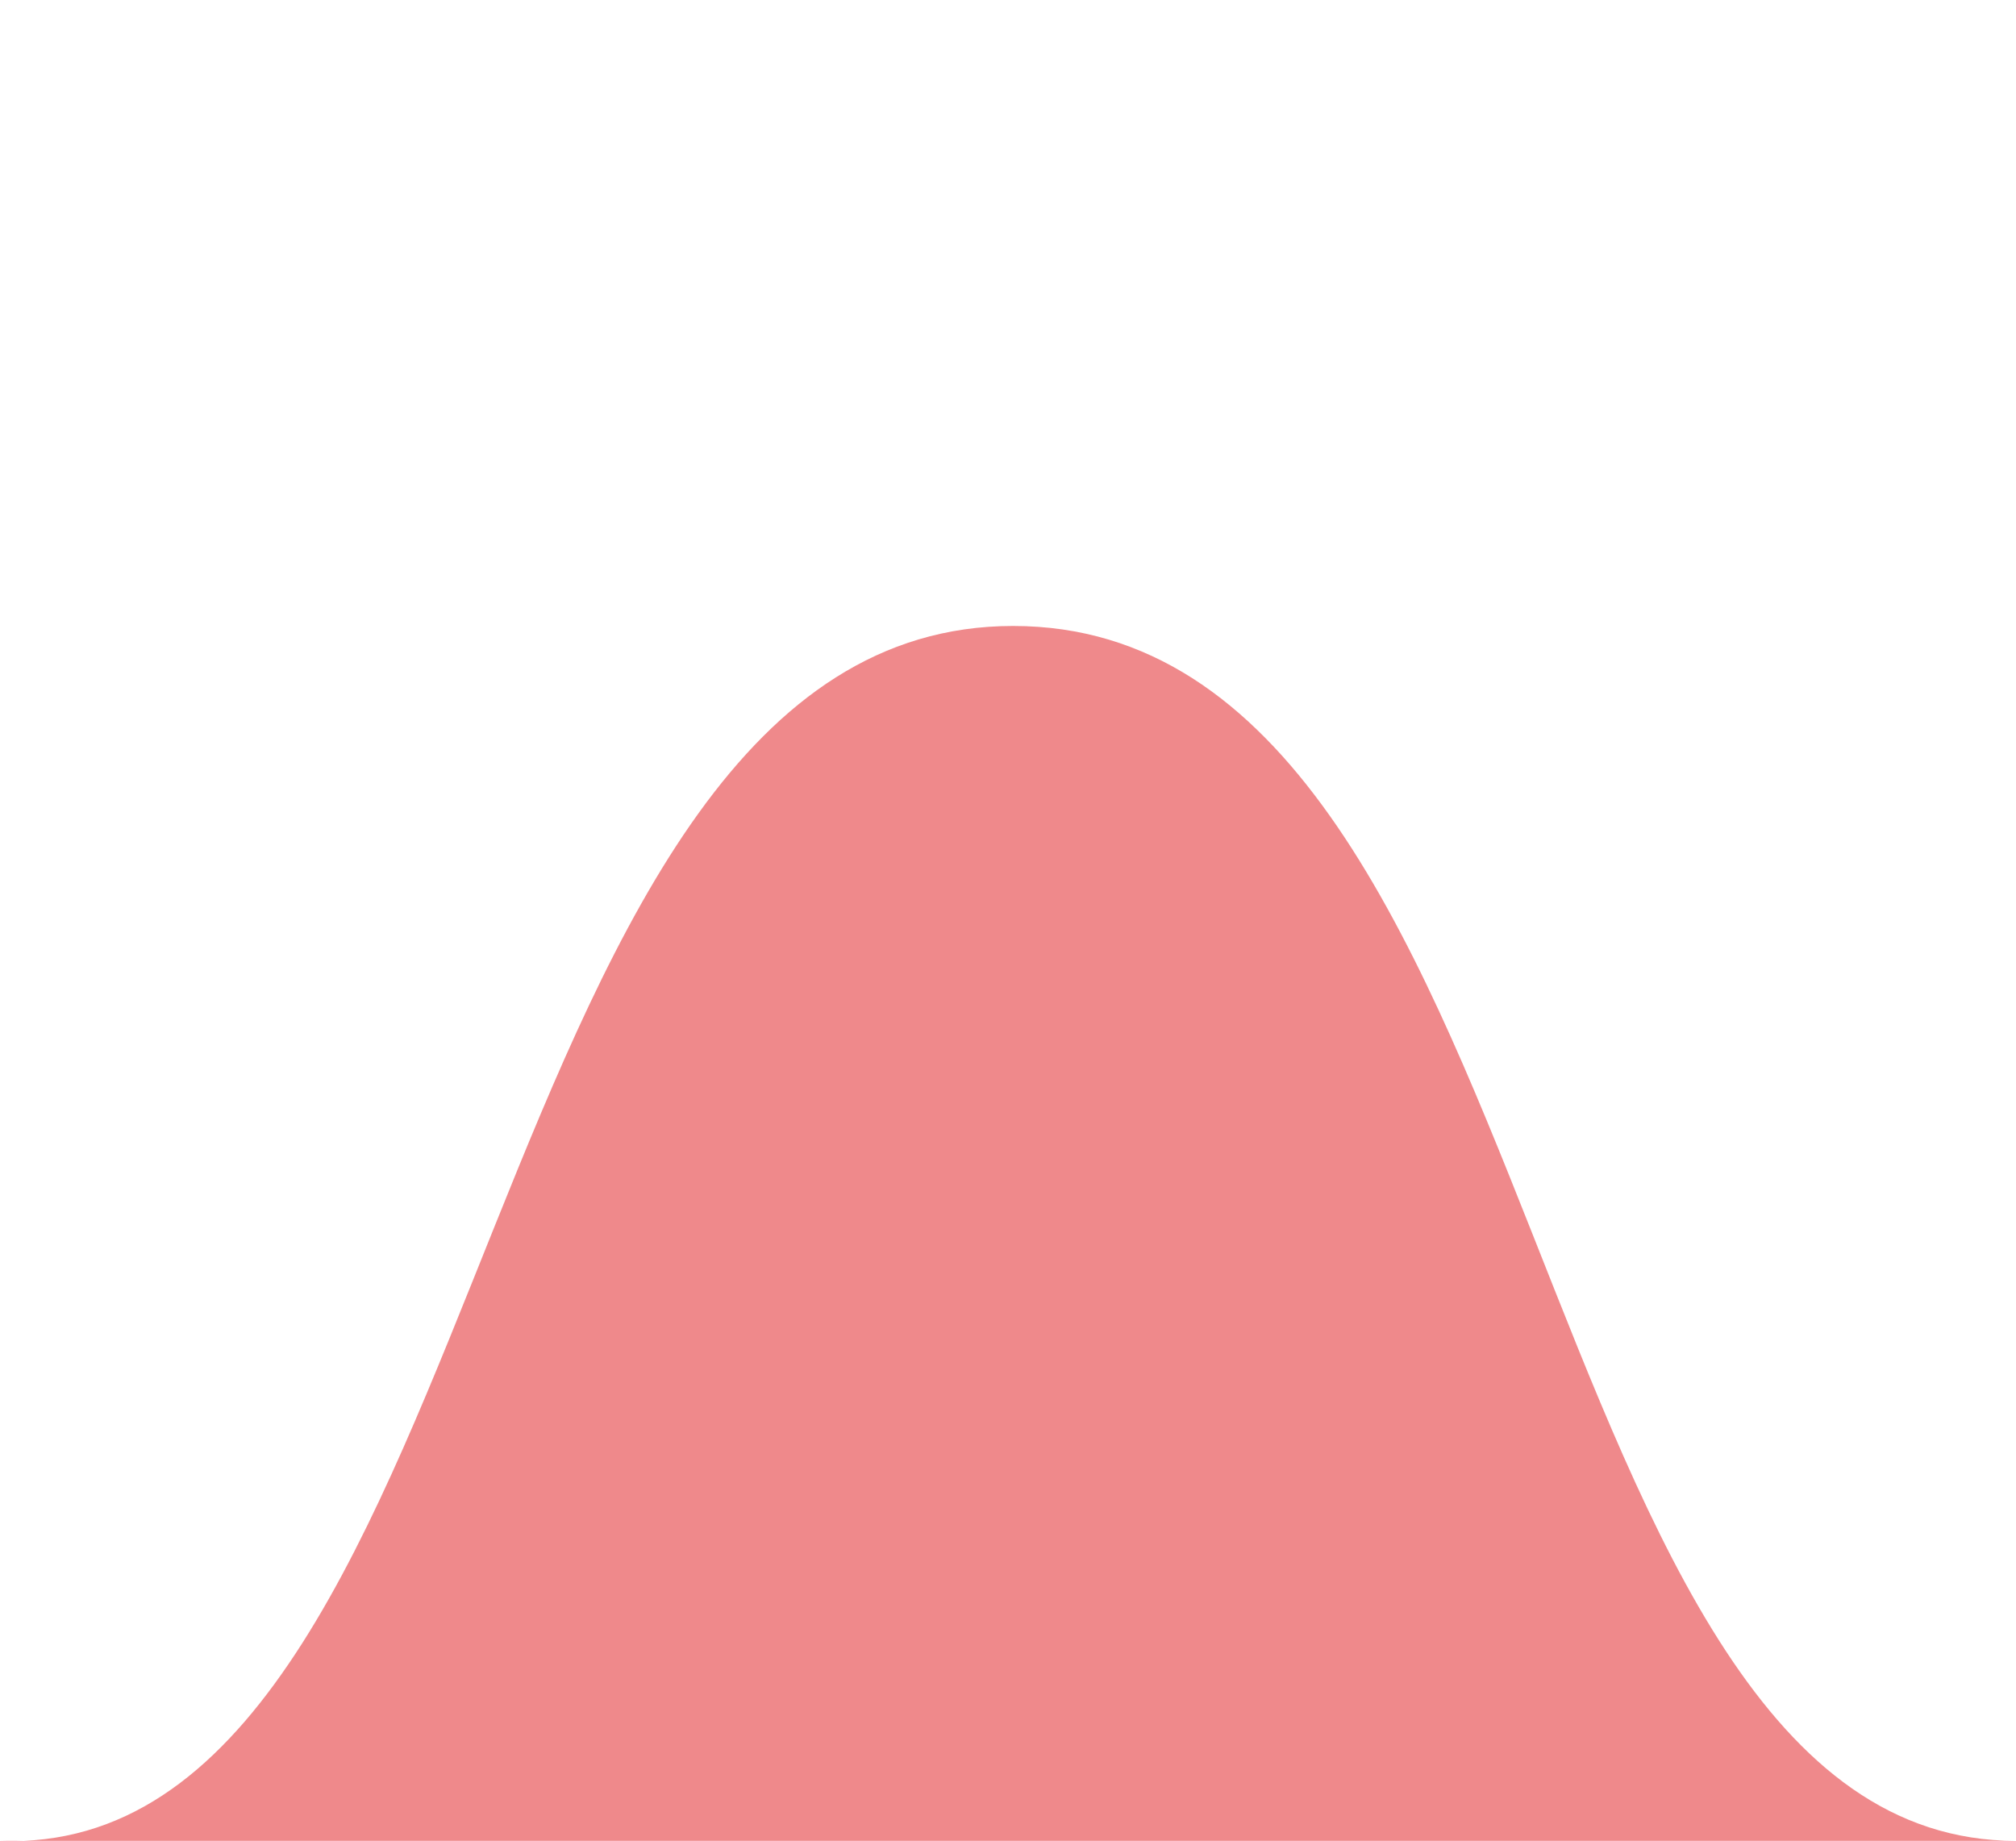 <?xml version="1.0" encoding="UTF-8"?>
<svg xmlns="http://www.w3.org/2000/svg" width="1314" height="1200" viewBox="0 0 1314 1200" fill="none">
  <path opacity="0.8" d="M15.128 1199.85C10.169 1200.05 5.128 1200.05 0 1199.85H15.128C324.116 1187.41 310.453 408 660.302 408C1015.76 408 989.352 1199.85 1314 1199.85H15.128Z" fill="#EB6C6E"></path>
</svg>
